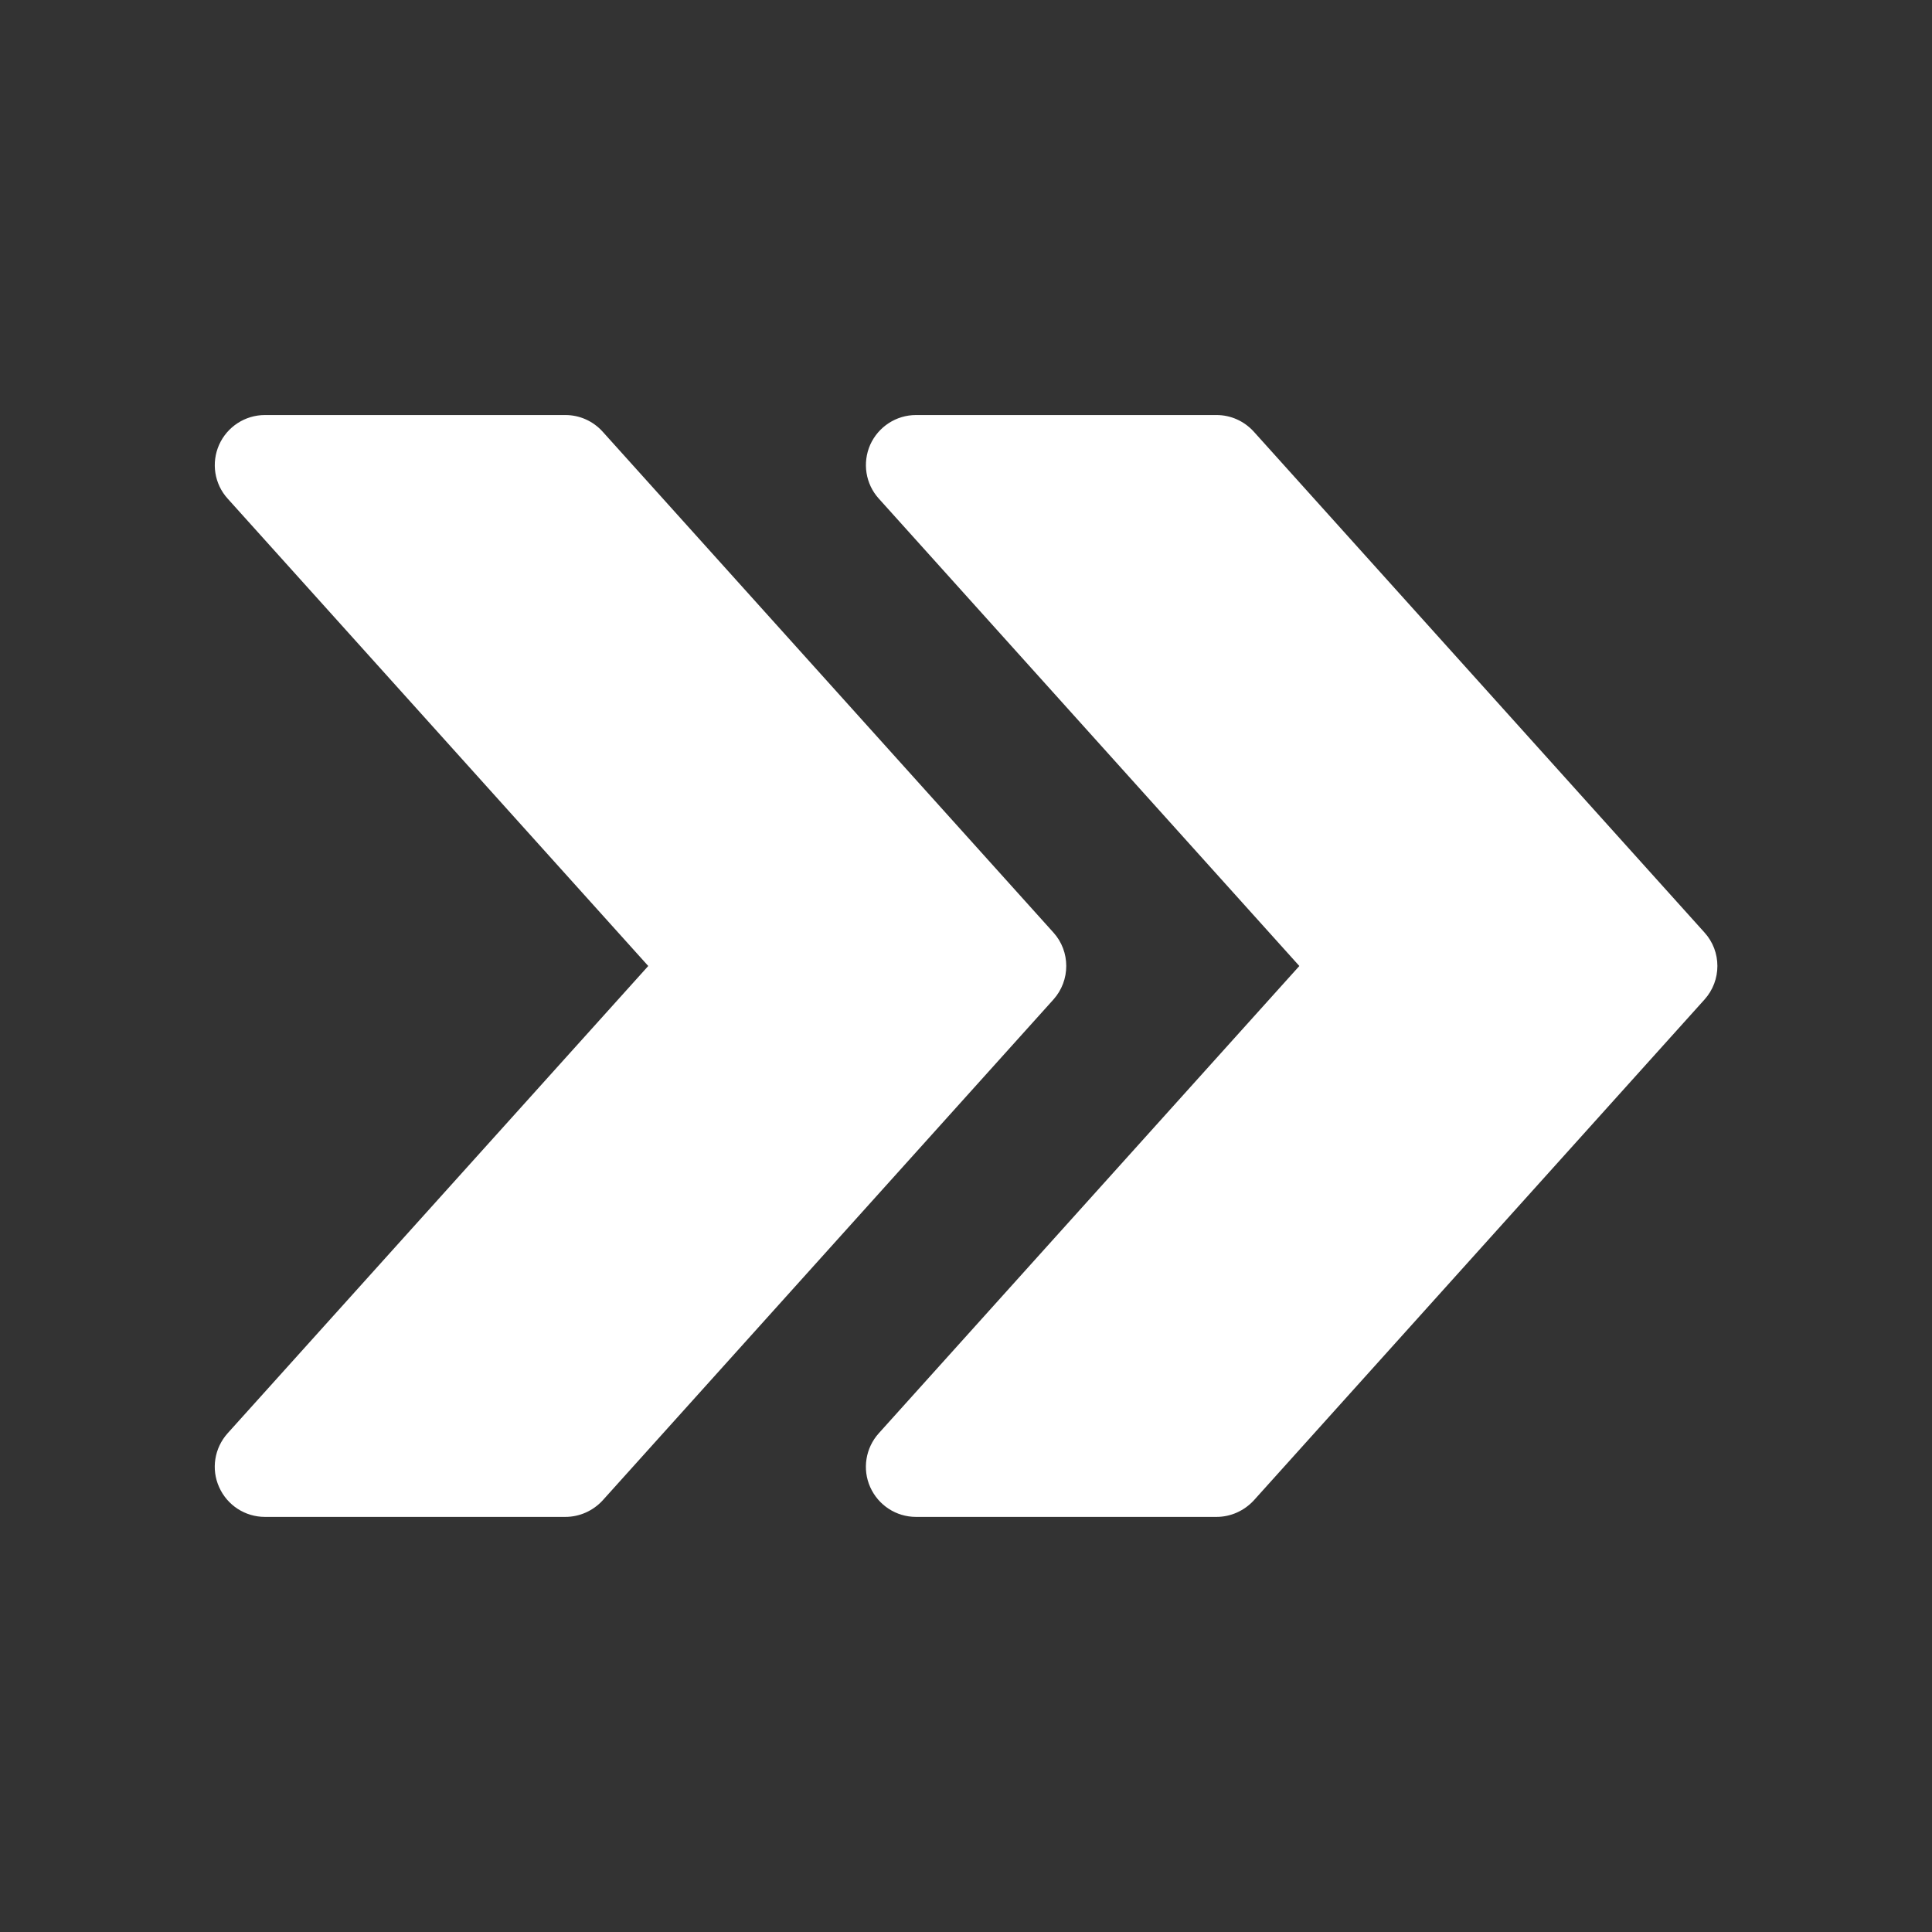 <svg width="28" height="28" viewBox="0 0 28 28" fill="none" xmlns="http://www.w3.org/2000/svg">
<rect x="0" y="0" width="28" height="28" fill="#333333" stroke="none"/>
<path d="M24.703 13.515L18.171 6.256C18.031 6.102 17.837 6.015 17.631 6.015H13.275C12.989 6.015 12.73 6.184 12.612 6.445C12.496 6.708 12.544 7.014 12.736 7.226L18.831 14L12.736 20.772C12.544 20.985 12.495 21.292 12.612 21.553C12.73 21.816 12.989 21.984 13.275 21.984H17.631C17.837 21.984 18.031 21.896 18.171 21.745L24.703 14.486C24.952 14.21 24.952 13.789 24.703 13.515Z" fill="white"/>
<path d="M15.267 13.515L8.734 6.256C8.595 6.102 8.4 6.015 8.194 6.015H3.839C3.553 6.015 3.293 6.184 3.176 6.445C3.059 6.708 3.107 7.014 3.299 7.226L9.395 14L3.299 20.772C3.107 20.986 3.058 21.292 3.176 21.553C3.293 21.816 3.553 21.984 3.839 21.984H8.194C8.4 21.984 8.595 21.896 8.734 21.745L15.267 14.486C15.515 14.21 15.515 13.789 15.267 13.515Z" fill="white"/>
</svg>
